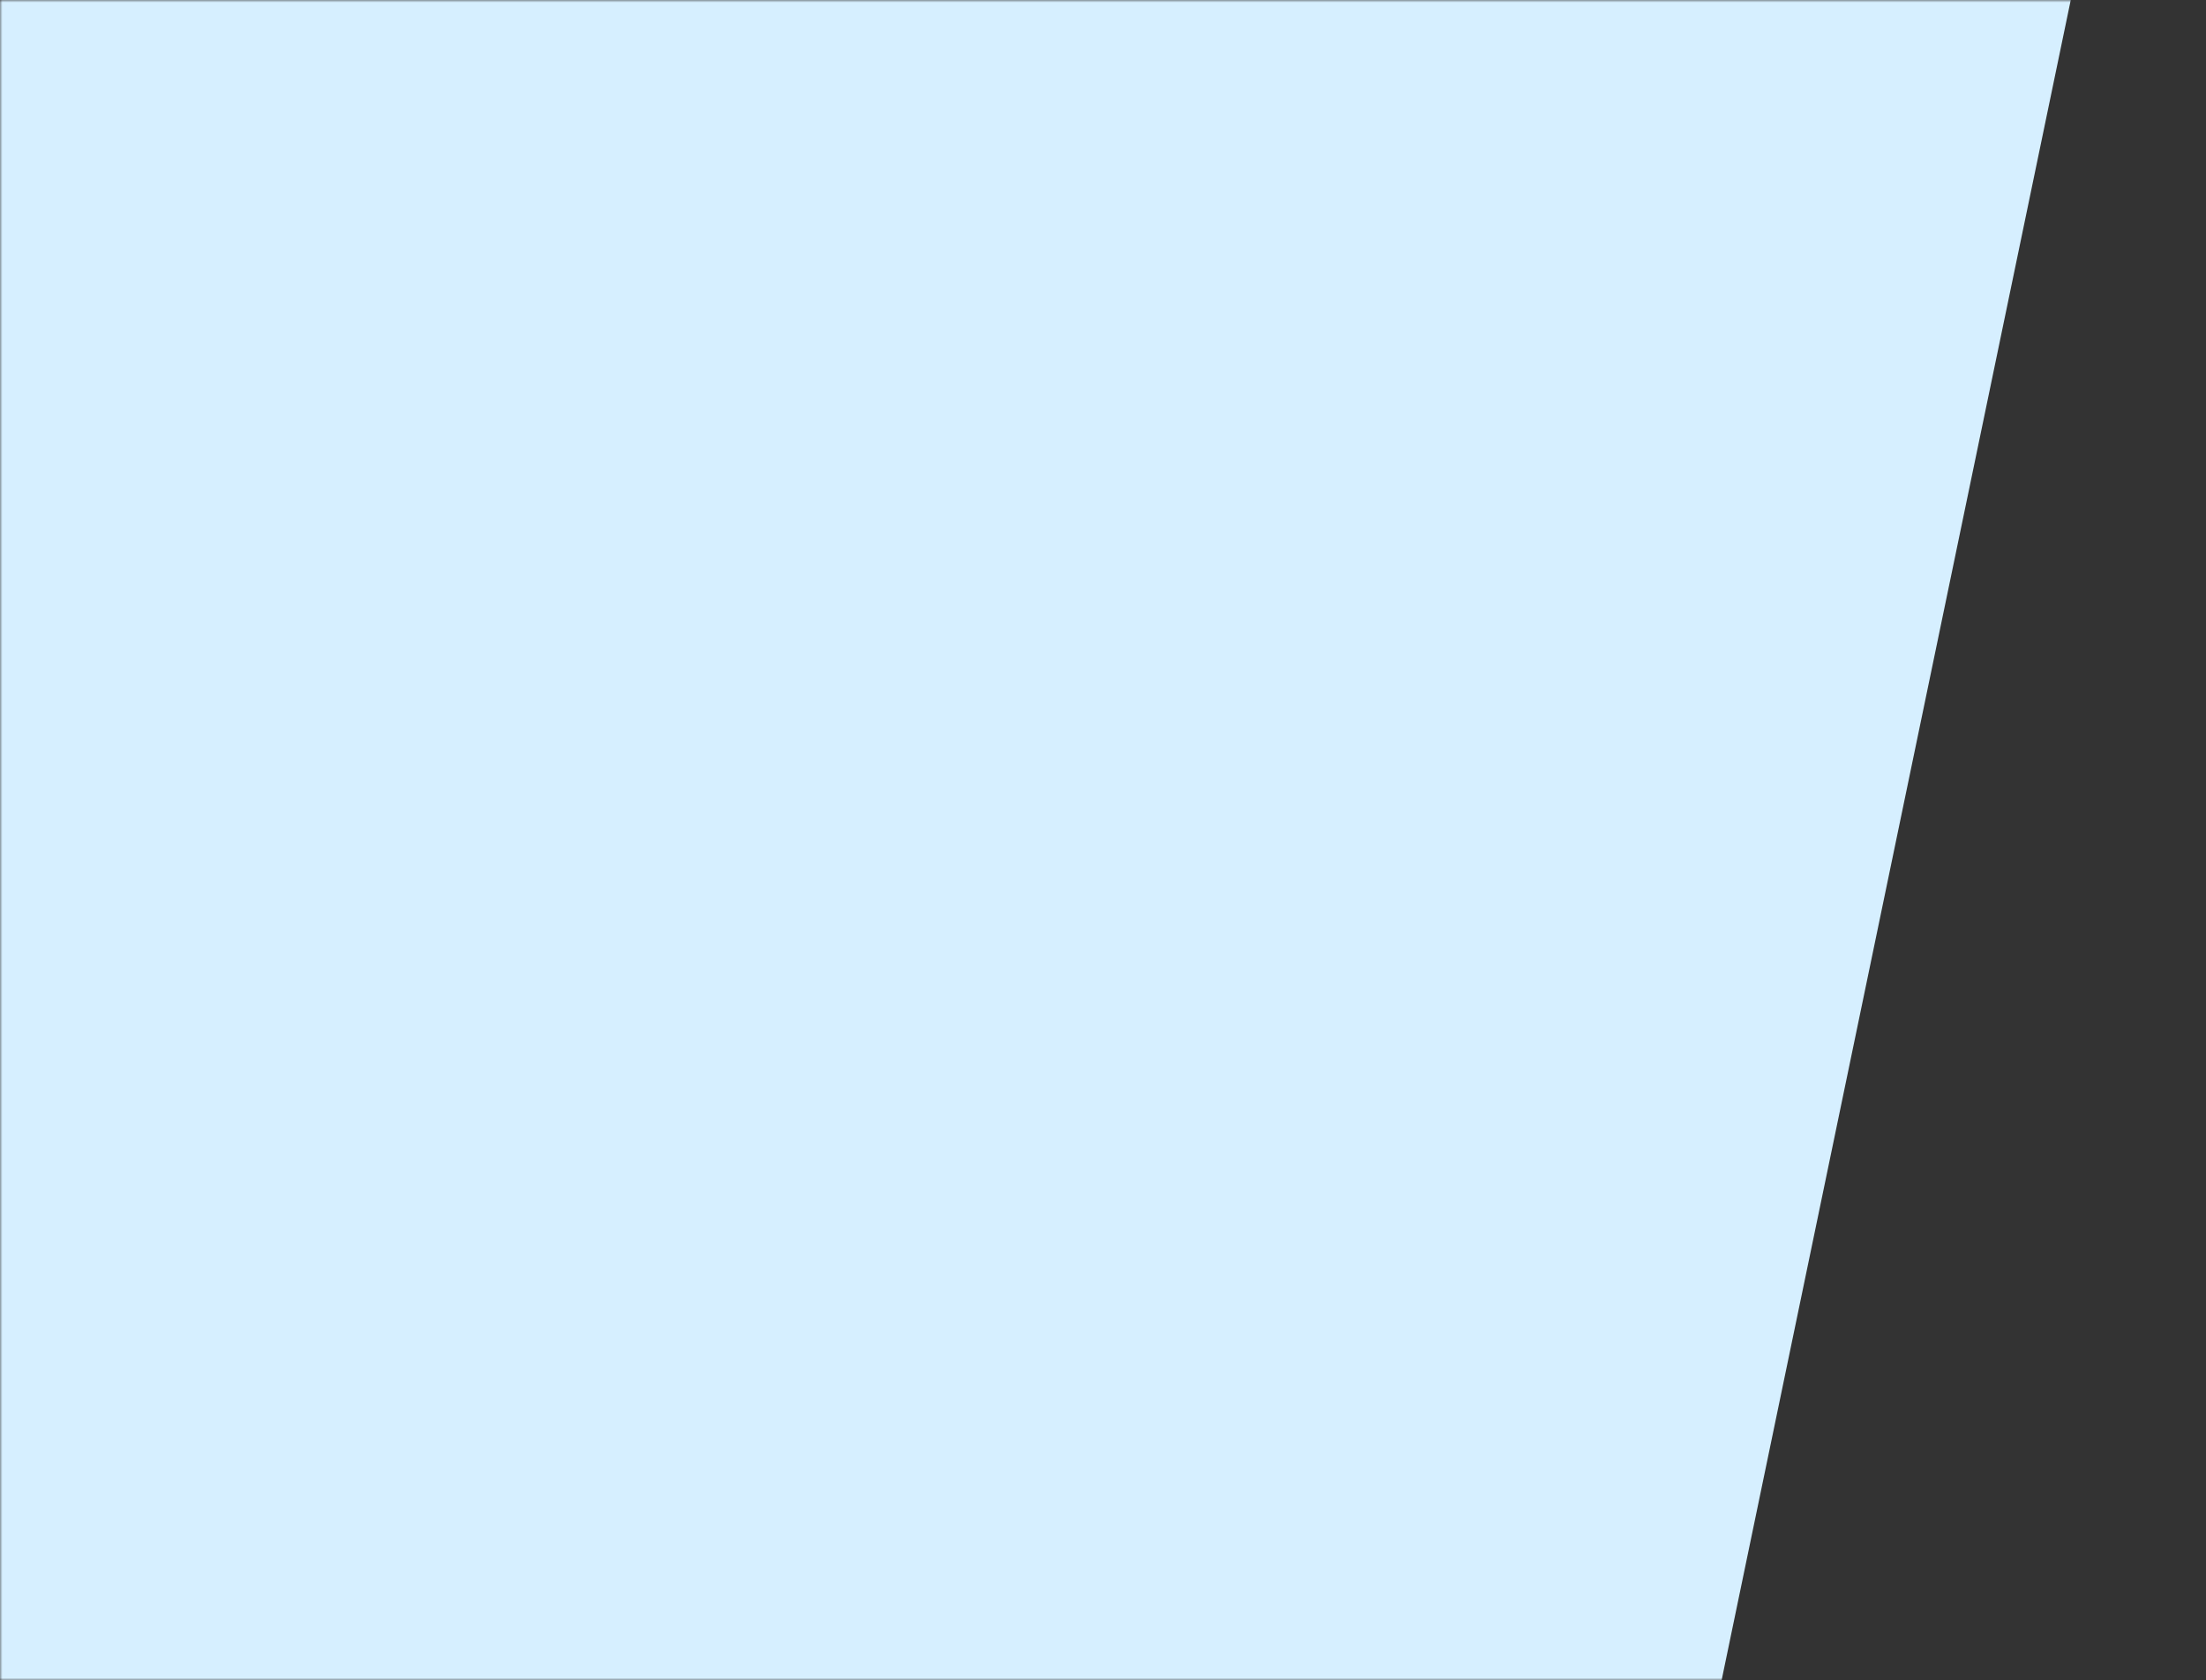 <?xml version="1.0" encoding="UTF-8"?> <svg xmlns="http://www.w3.org/2000/svg" width="449" height="342" viewBox="0 0 449 342" fill="none"><rect x="0" y="0" width="449" height="342" fill="#333333" stroke="none"/> <mask id="mask0" mask-type="alpha" maskUnits="userSpaceOnUse" x="0" y="0" width="449" height="342"> <path d="M397.262 342H-1.5378e-05V7.15256e-07H449L397.262 342Z" fill="#99C8EC"></path> <path d="M397.262 342H-1.5378e-05V7.15256e-07H449L397.262 342Z" fill="url(#paint0_linear)"></path> </mask> <g mask="url(#mask0)"> <path d="M327.789 450.88H-565.13V-108.81H444.08L327.789 450.88Z" fill="#D6EFFF"></path> </g> <defs> <linearGradient id="paint0_linear" x1="-63.205" y1="538.867" x2="417.109" y2="367.315" gradientUnits="userSpaceOnUse"> <stop stop-color="#7EB2E2"></stop> <stop offset="1" stop-color="#CBF1FF"></stop> </linearGradient> </defs> </svg> 
